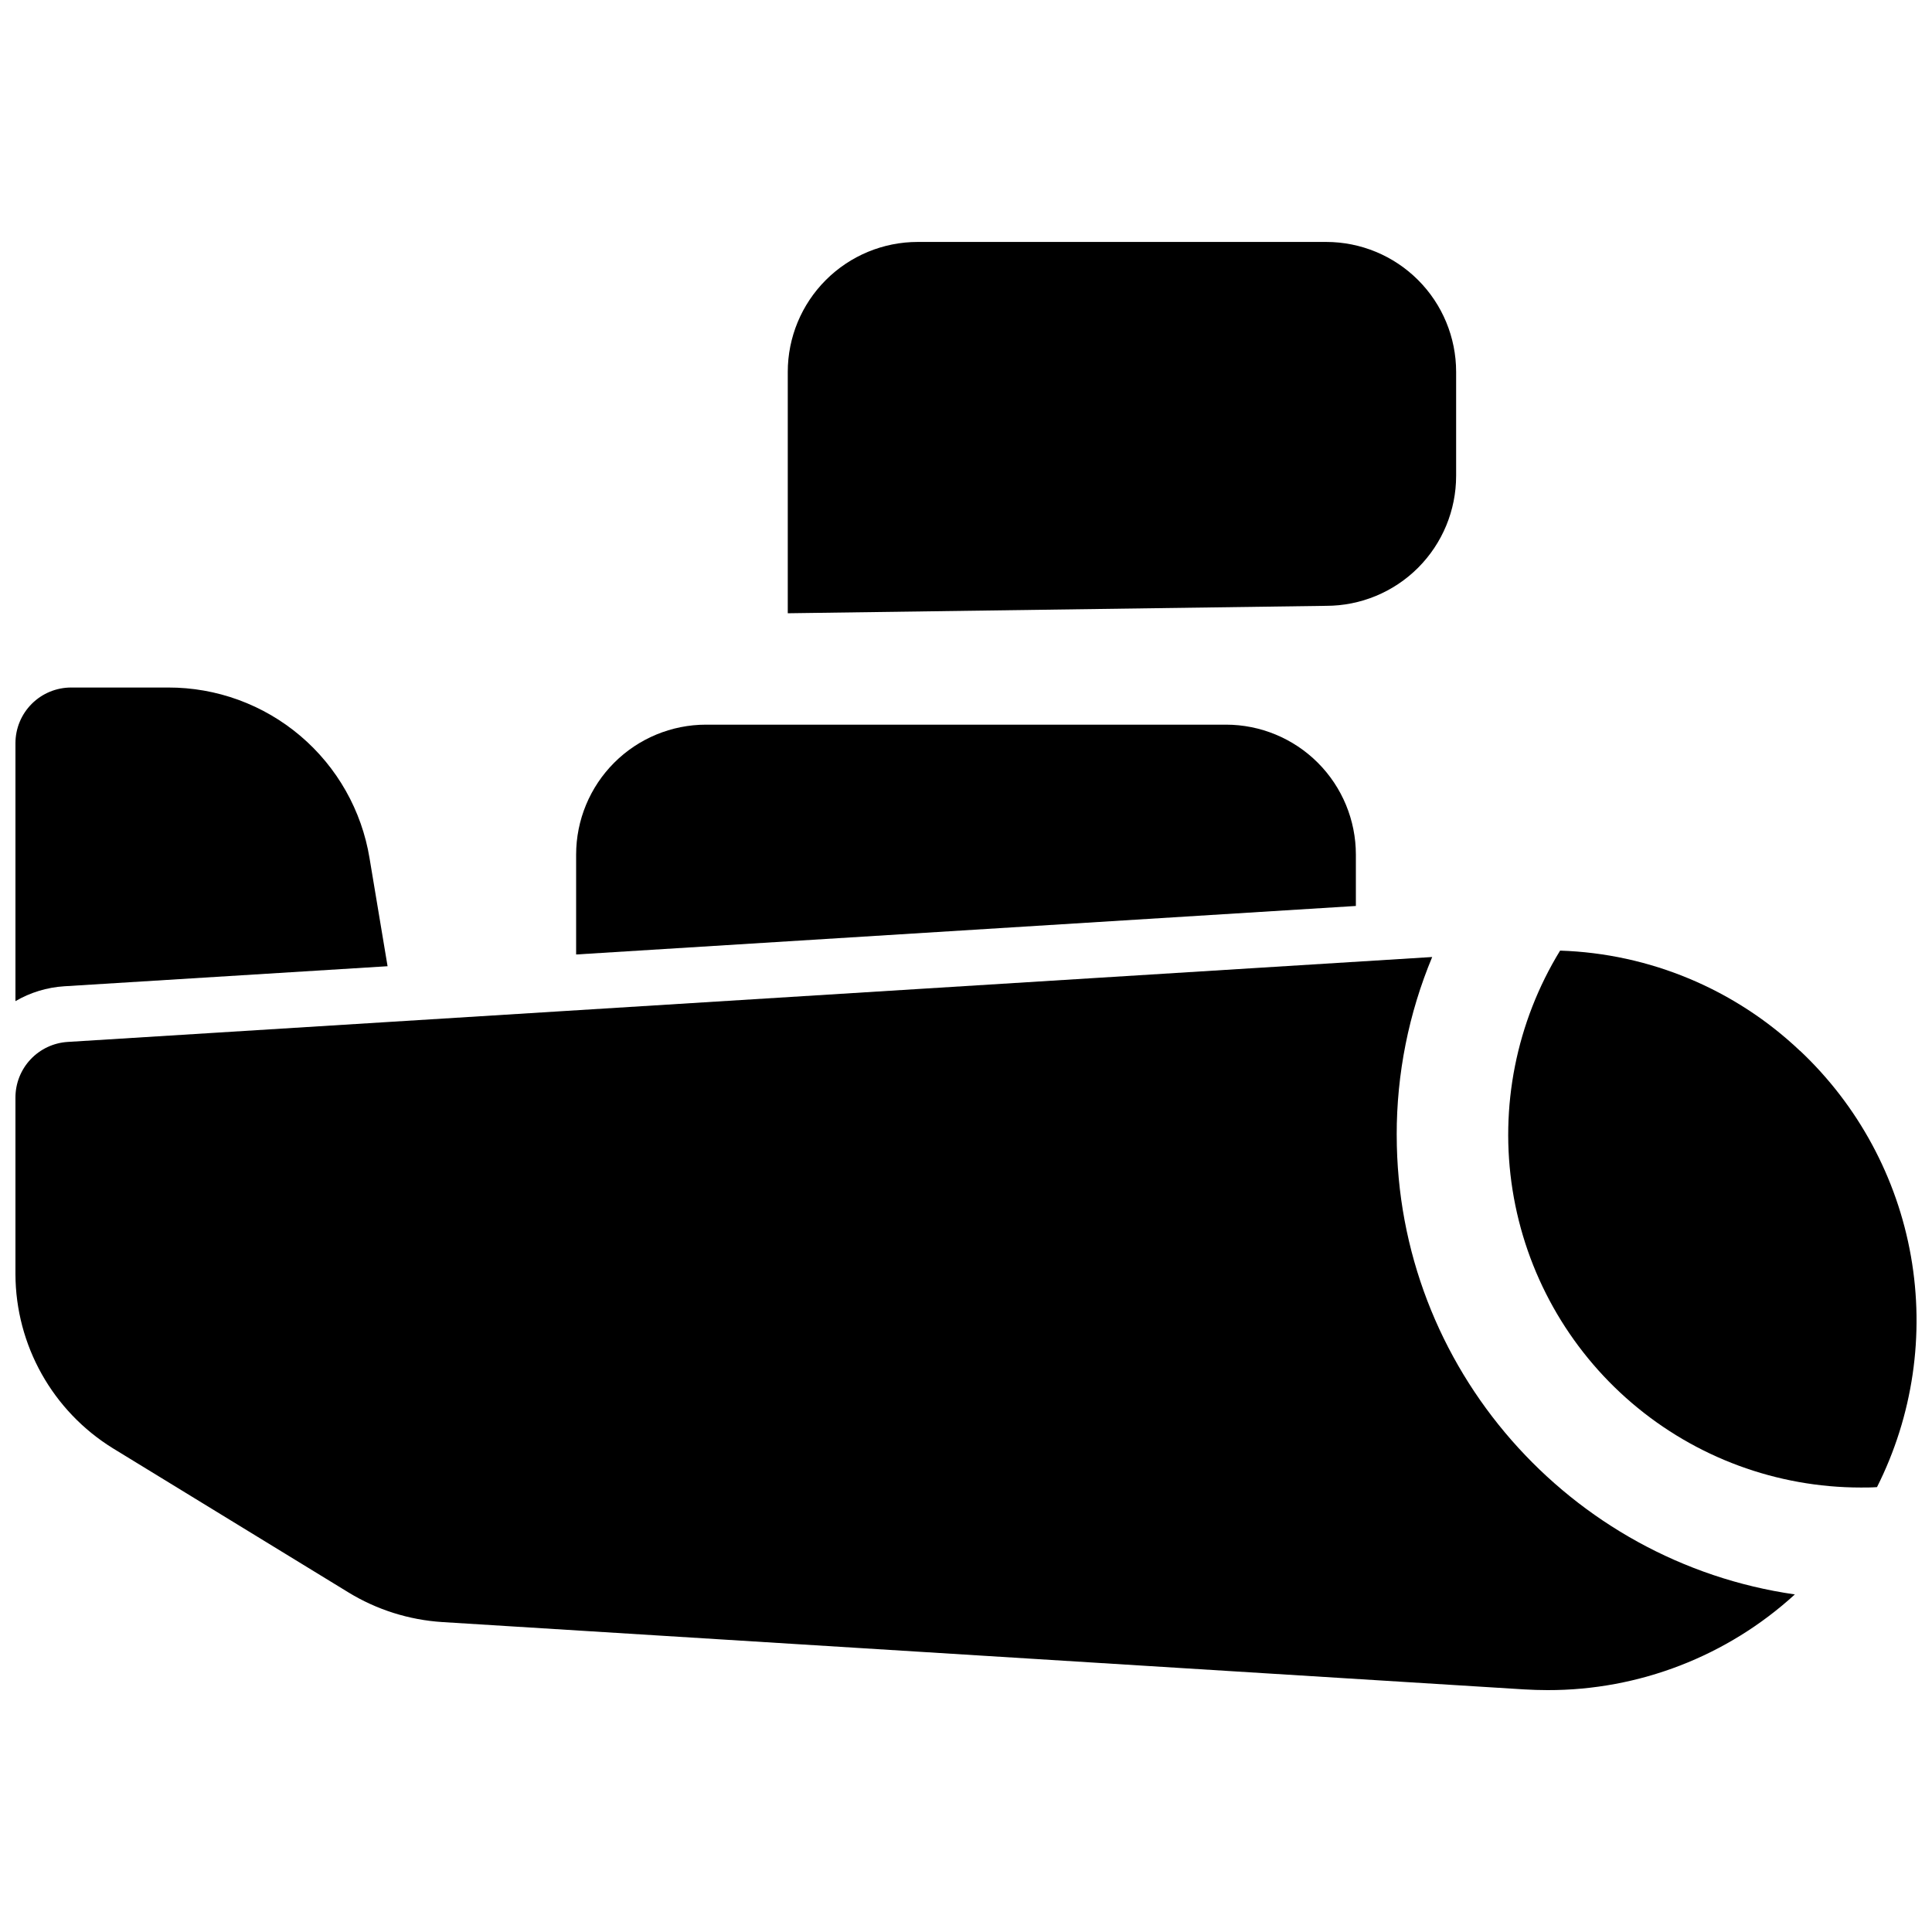 <?xml version="1.0" encoding="UTF-8"?>
<!-- Uploaded to: SVG Repo, www.svgrepo.com, Generator: SVG Repo Mixer Tools -->
<svg width="800px" height="800px" version="1.1" viewBox="144 144 512 512" xmlns="http://www.w3.org/2000/svg">
 <defs>
  <clipPath id="c">
   <path d="m148.09 326h98.906v84h-98.906z"/>
  </clipPath>
  <clipPath id="b">
   <path d="m543 395h108.9v144h-108.9z"/>
  </clipPath>
  <clipPath id="a">
   <path d="m148.09 397h471.91v195h-471.91z"/>
  </clipPath>
 </defs>
 <g clip-path="url(#c)">
  <path d="m246.71 400.06-4.773-28.598c-2.066-12.656-8.578-24.168-18.359-32.461-9.785-8.297-22.203-12.832-35.031-12.801h-25.691c-3.918 0-7.672 1.555-10.438 4.32-2.769 2.769-4.324 6.523-4.324 10.438v68.352c3.945-2.301 8.371-3.648 12.93-3.938z"/>
 </g>
 <path d="m503.32 370.48c0-9.133-3.629-17.891-10.09-24.352-6.457-6.457-15.219-10.086-24.352-10.086h-137.76c-9.133 0-17.895 3.629-24.352 10.086-6.457 6.461-10.086 15.219-10.086 24.352v26.469l206.64-12.859z"/>
 <path d="m529.89 270.11v-27.551c0-9.133-3.629-17.895-10.086-24.352-6.461-6.461-15.219-10.09-24.355-10.09h-108.24c-9.133 0-17.895 3.629-24.352 10.09-6.461 6.457-10.09 15.219-10.09 24.352v63.961l142.68-1.969c9.137 0 17.895-3.629 24.355-10.086 6.457-6.461 10.086-15.219 10.086-24.355z"/>
 <g clip-path="url(#b)">
  <path d="m621.02 422.49c-17.219-16.348-39.844-25.805-63.578-26.566-11.617 18.977-16.082 41.473-12.598 63.449s14.695 41.988 31.613 56.438c16.922 14.453 38.441 22.395 60.691 22.398 1.438 0 2.863 0 4.281-0.109h-0.004c9.512-18.902 12.664-40.371 8.988-61.211-3.68-20.836-13.988-39.93-29.395-54.438z"/>
 </g>
 <g clip-path="url(#a)">
  <path d="m514.14 444.77c-0.02-16.184 3.176-32.215 9.406-47.152l-361.61 22.504c-3.746 0.234-7.266 1.887-9.84 4.625-2.57 2.734-4.004 6.352-4.004 10.105v46.82c0.062 18.824 9.844 36.285 25.871 46.168l62.348 38.148h-0.004c7.531 4.609 16.074 7.312 24.887 7.875l286.64 17.84c2.106 0.125 4.203 0.191 6.289 0.195h-0.004c24.25 0.051 47.637-9 65.535-25.359-59.57-8.539-105.51-59.883-105.51-121.77z"/>
 </g>
</svg>